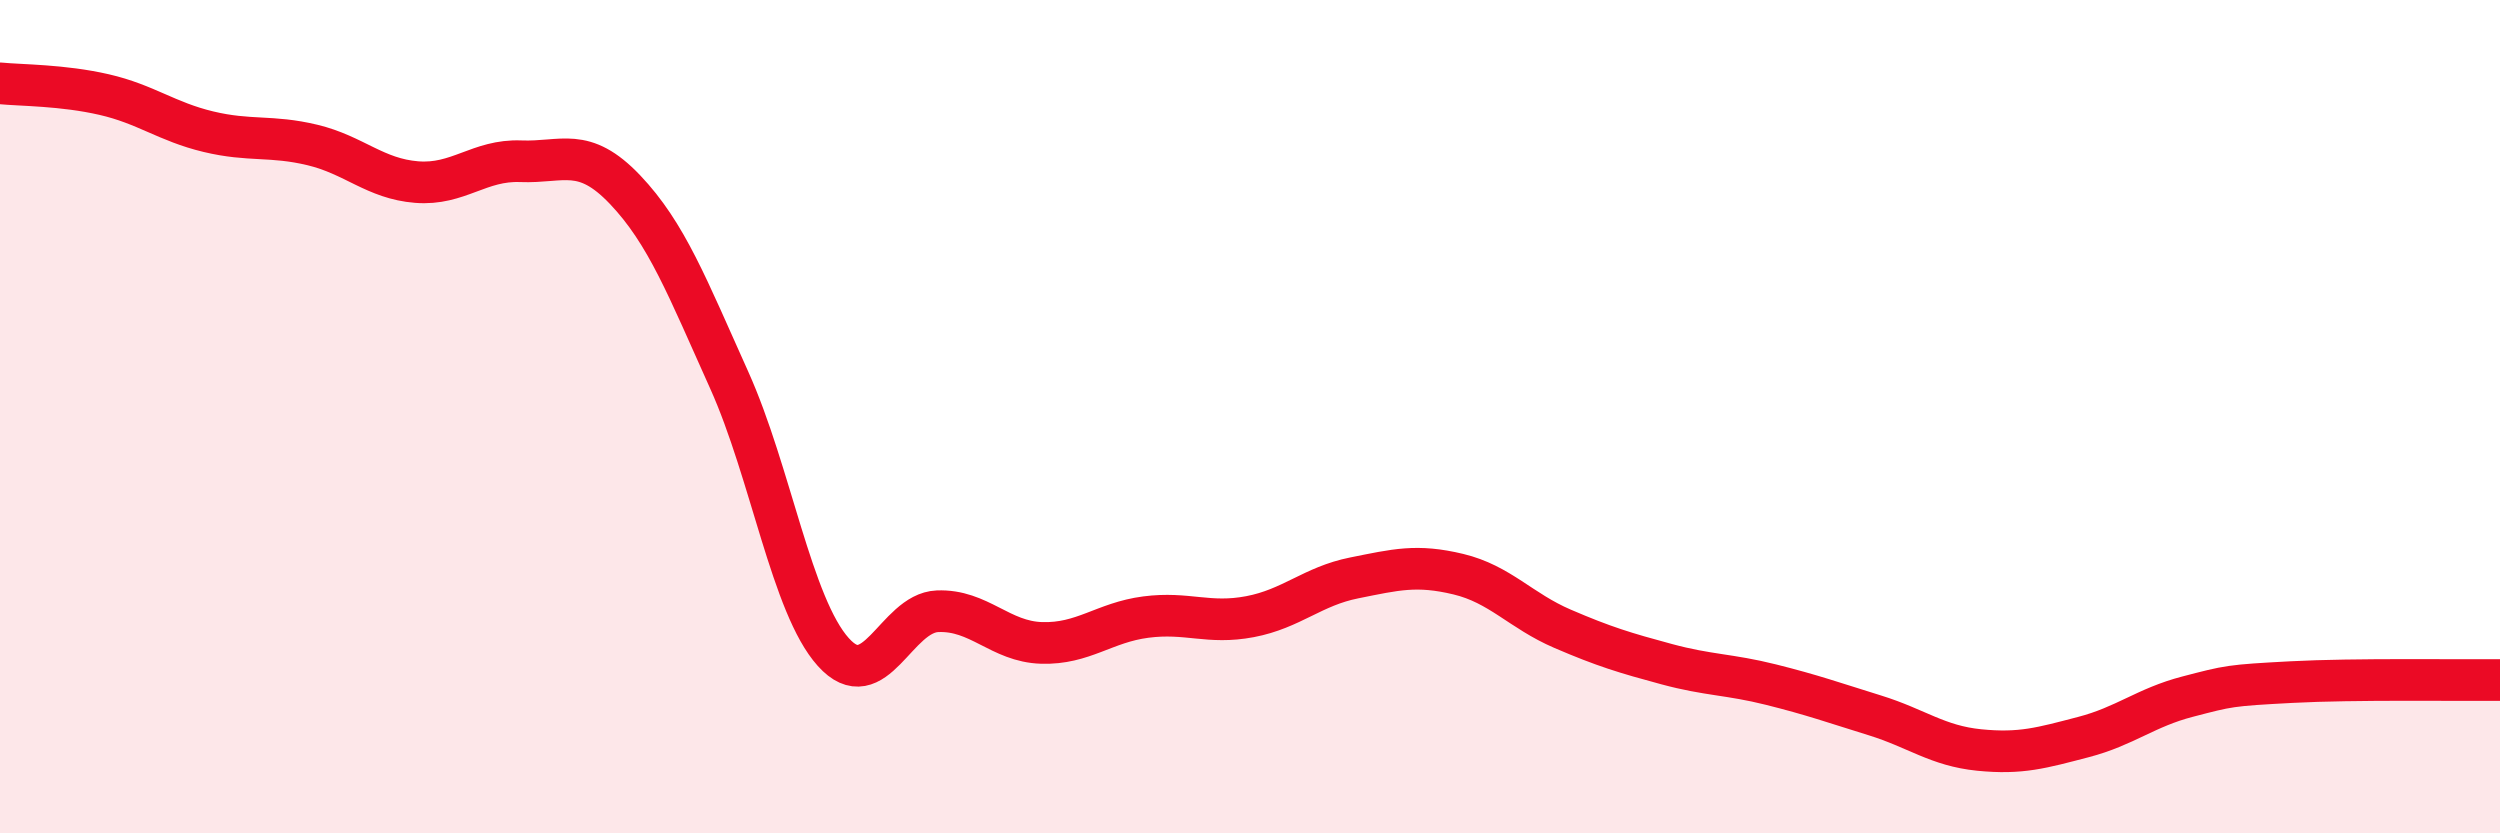 
    <svg width="60" height="20" viewBox="0 0 60 20" xmlns="http://www.w3.org/2000/svg">
      <path
        d="M 0,2 C 0.5,2.05 1.5,2.04 2.5,2.27 C 3.5,2.5 4,2.92 5,3.16 C 6,3.4 6.5,3.24 7.5,3.48 C 8.5,3.72 9,4.29 10,4.37 C 11,4.45 11.5,3.83 12.5,3.87 C 13.5,3.91 14,3.5 15,4.55 C 16,5.6 16.5,6.9 17.5,9.12 C 18.5,11.34 19,14.54 20,15.65 C 21,16.76 21.5,14.71 22.5,14.67 C 23.5,14.63 24,15.4 25,15.43 C 26,15.46 26.5,14.94 27.5,14.81 C 28.5,14.68 29,14.99 30,14.8 C 31,14.61 31.5,14.07 32.5,13.87 C 33.5,13.67 34,13.54 35,13.78 C 36,14.02 36.5,14.66 37.5,15.09 C 38.5,15.52 39,15.67 40,15.94 C 41,16.21 41.5,16.18 42.5,16.43 C 43.5,16.68 44,16.86 45,17.17 C 46,17.48 46.5,17.9 47.5,18 C 48.5,18.1 49,17.95 50,17.69 C 51,17.43 51.5,16.98 52.5,16.72 C 53.5,16.46 53.5,16.45 55,16.37 C 56.5,16.29 59,16.33 60,16.32L60 20L0 20Z"
        fill="#EB0A25"
        opacity="0.1"
        stroke-linecap="round"
        stroke-linejoin="round"
      />
      <path
        d="M 0,2 C 0.5,2.05 1.5,2.04 2.5,2.27 C 3.5,2.5 4,2.92 5,3.16 C 6,3.4 6.5,3.24 7.5,3.48 C 8.5,3.72 9,4.29 10,4.37 C 11,4.45 11.5,3.83 12.5,3.87 C 13.5,3.91 14,3.5 15,4.55 C 16,5.6 16.5,6.9 17.5,9.12 C 18.5,11.34 19,14.54 20,15.65 C 21,16.76 21.5,14.71 22.5,14.67 C 23.5,14.63 24,15.4 25,15.43 C 26,15.46 26.5,14.94 27.5,14.81 C 28.5,14.68 29,14.99 30,14.8 C 31,14.61 31.5,14.07 32.5,13.87 C 33.5,13.67 34,13.54 35,13.78 C 36,14.02 36.5,14.66 37.5,15.09 C 38.5,15.52 39,15.67 40,15.94 C 41,16.21 41.5,16.18 42.5,16.43 C 43.5,16.68 44,16.86 45,17.17 C 46,17.48 46.5,17.9 47.5,18 C 48.5,18.1 49,17.95 50,17.69 C 51,17.43 51.5,16.98 52.5,16.72 C 53.5,16.46 53.5,16.45 55,16.37 C 56.5,16.29 59,16.33 60,16.32"
        stroke="#EB0A25"
        stroke-width="1"
        fill="none"
        stroke-linecap="round"
        stroke-linejoin="round"
      />
    </svg>
  
